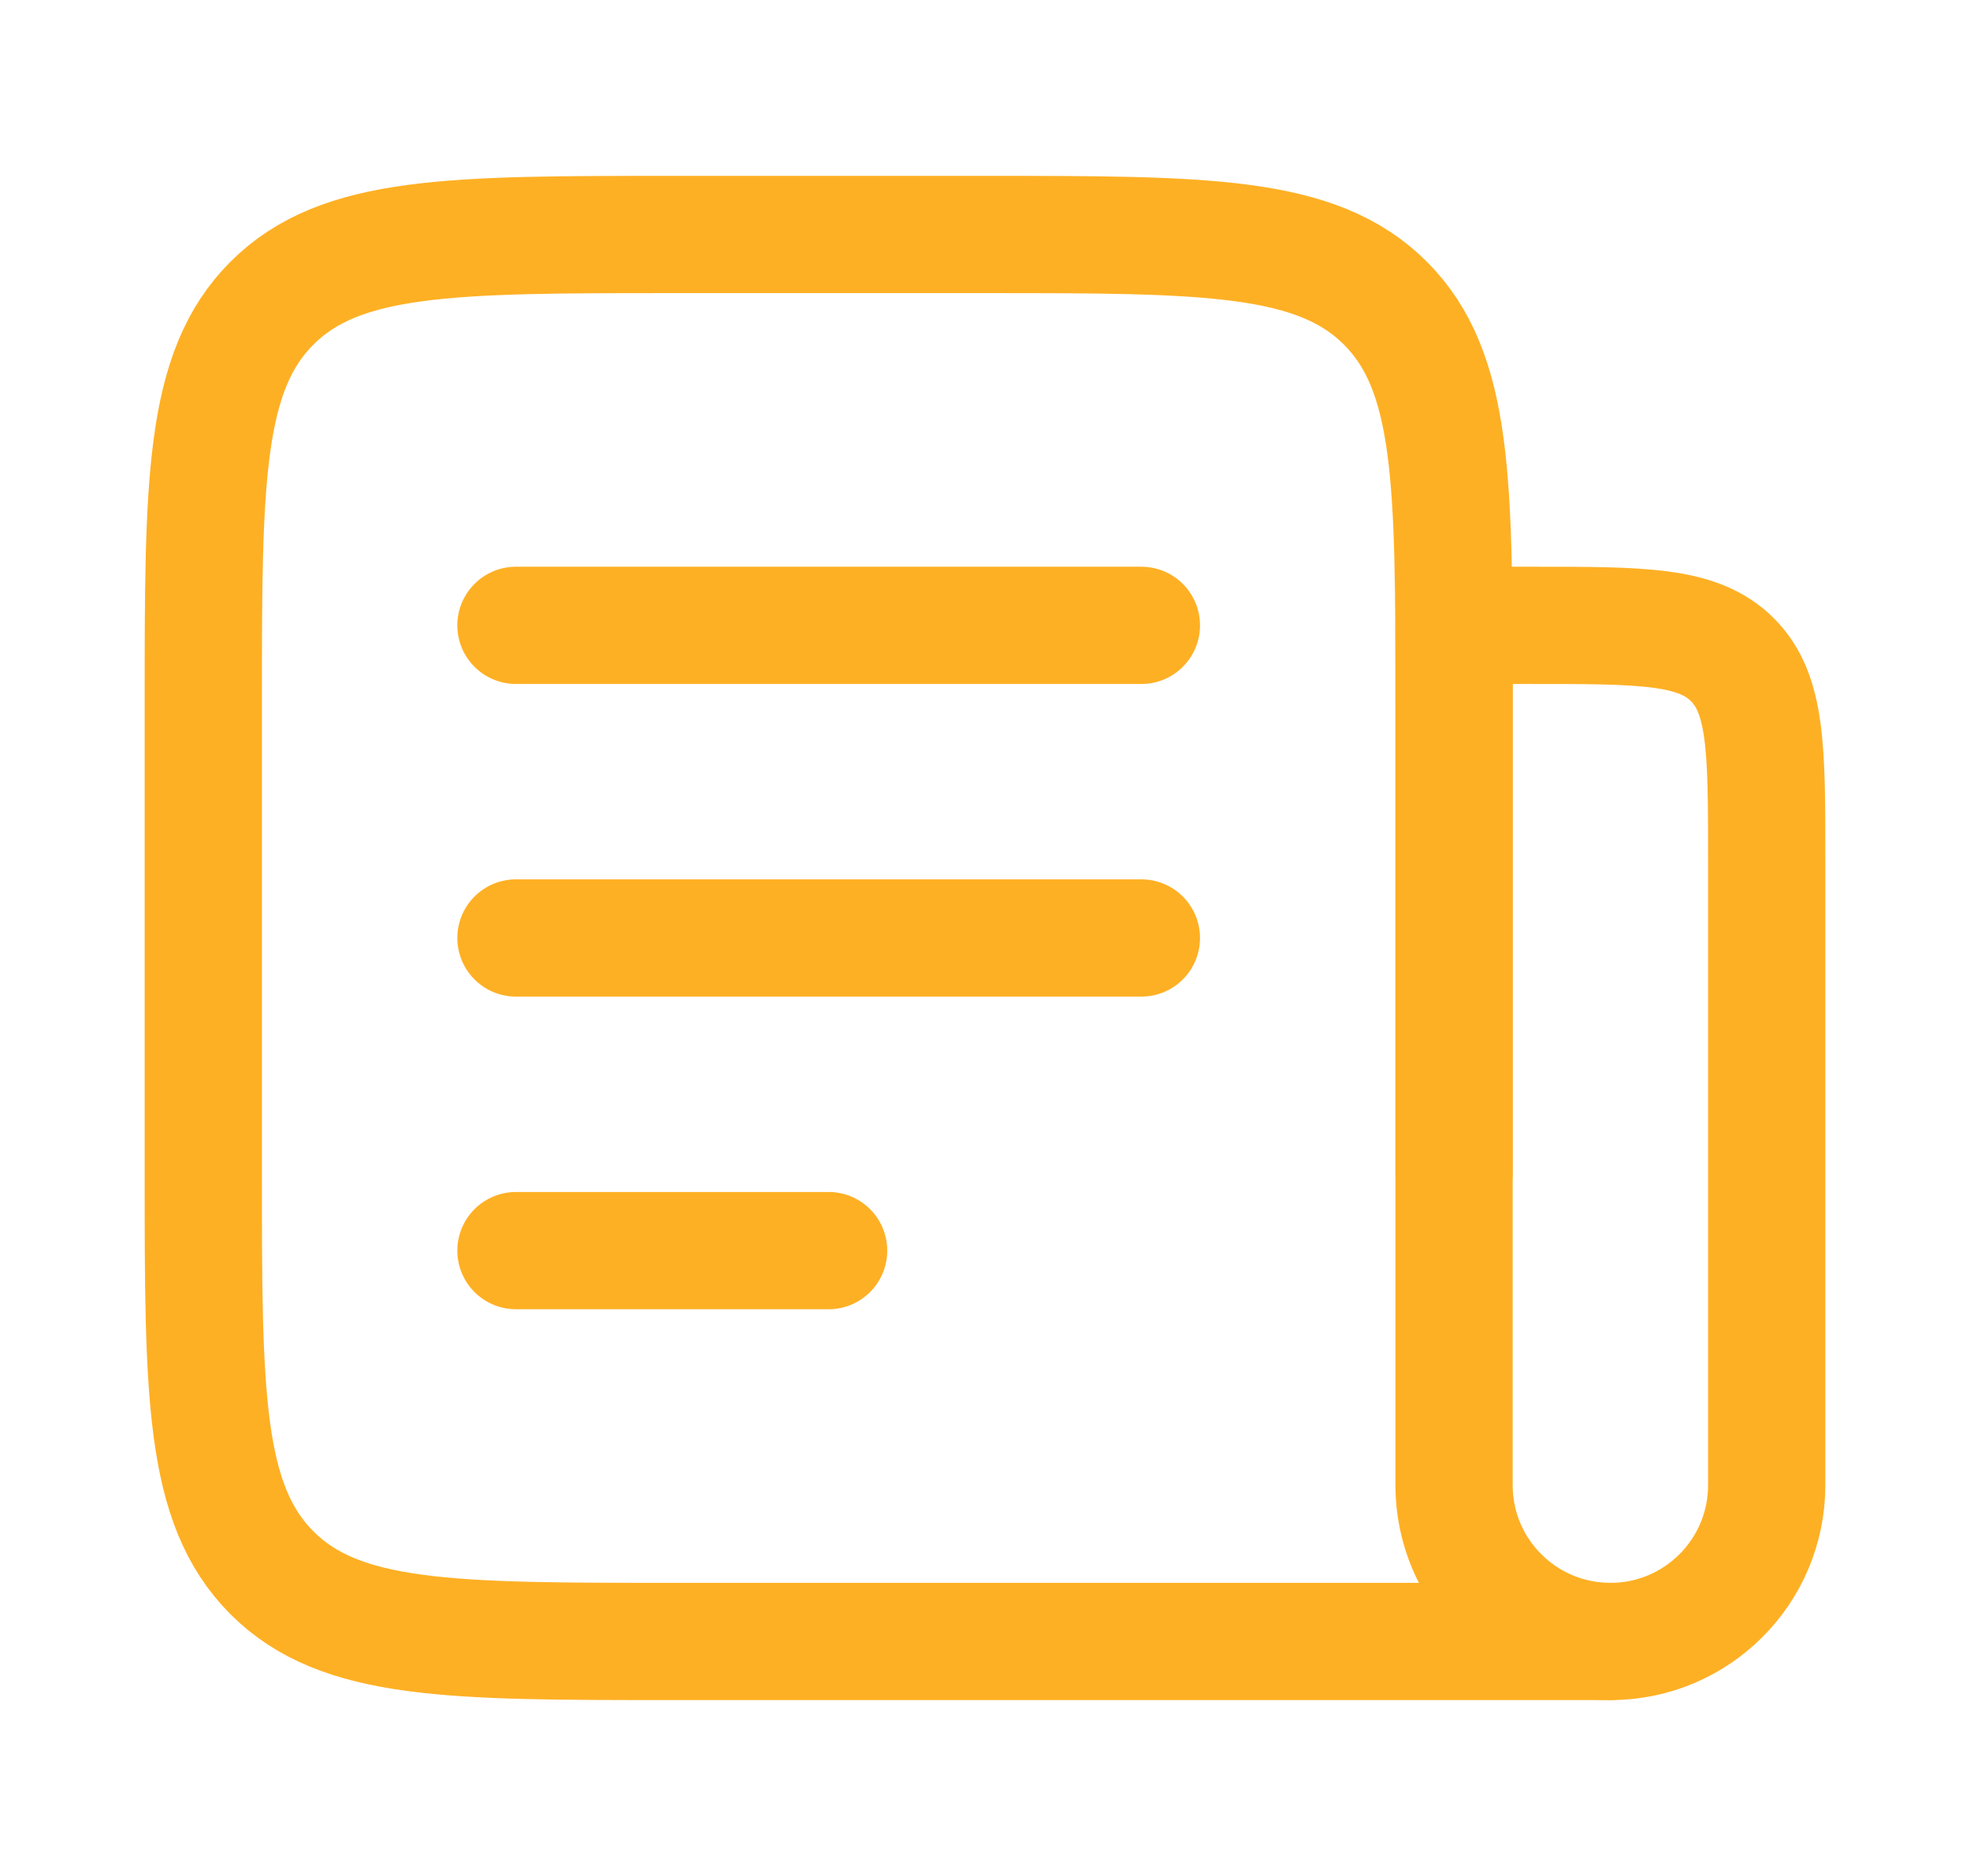 <svg width="21" height="20" viewBox="0 0 21 20" fill="none" xmlns="http://www.w3.org/2000/svg">
<path d="M15.5 12.5V7.5C15.5 5.143 15.5 3.964 14.768 3.232C14.036 2.5 12.857 2.5 10.5 2.5H7.167C4.81 2.5 3.631 2.5 2.899 3.232C2.167 3.964 2.167 5.143 2.167 7.5V12.5C2.167 14.857 2.167 16.035 2.899 16.768C3.631 17.5 4.81 17.5 7.167 17.5H17.167" stroke="#FEB024" stroke-width="1.25" stroke-linecap="round" stroke-linejoin="round"/>
<path d="M5.5 6.667H12.167" stroke="#FEB024" stroke-width="1.25" stroke-linecap="round" stroke-linejoin="round"/>
<path d="M5.5 10H12.167" stroke="#FEB024" stroke-width="1.25" stroke-linecap="round" stroke-linejoin="round"/>
<path d="M5.5 13.333H8.833" stroke="#FEB024" stroke-width="1.25" stroke-linecap="round" stroke-linejoin="round"/>
<path d="M15.5 6.667H16.333C17.512 6.667 18.101 6.667 18.467 7.033C18.833 7.399 18.833 7.988 18.833 9.167V15.833C18.833 16.754 18.087 17.5 17.167 17.5C16.246 17.5 15.5 16.754 15.5 15.833V6.667Z" stroke="#FEB024" stroke-width="1.25" stroke-linecap="round" stroke-linejoin="round"/>
</svg>
